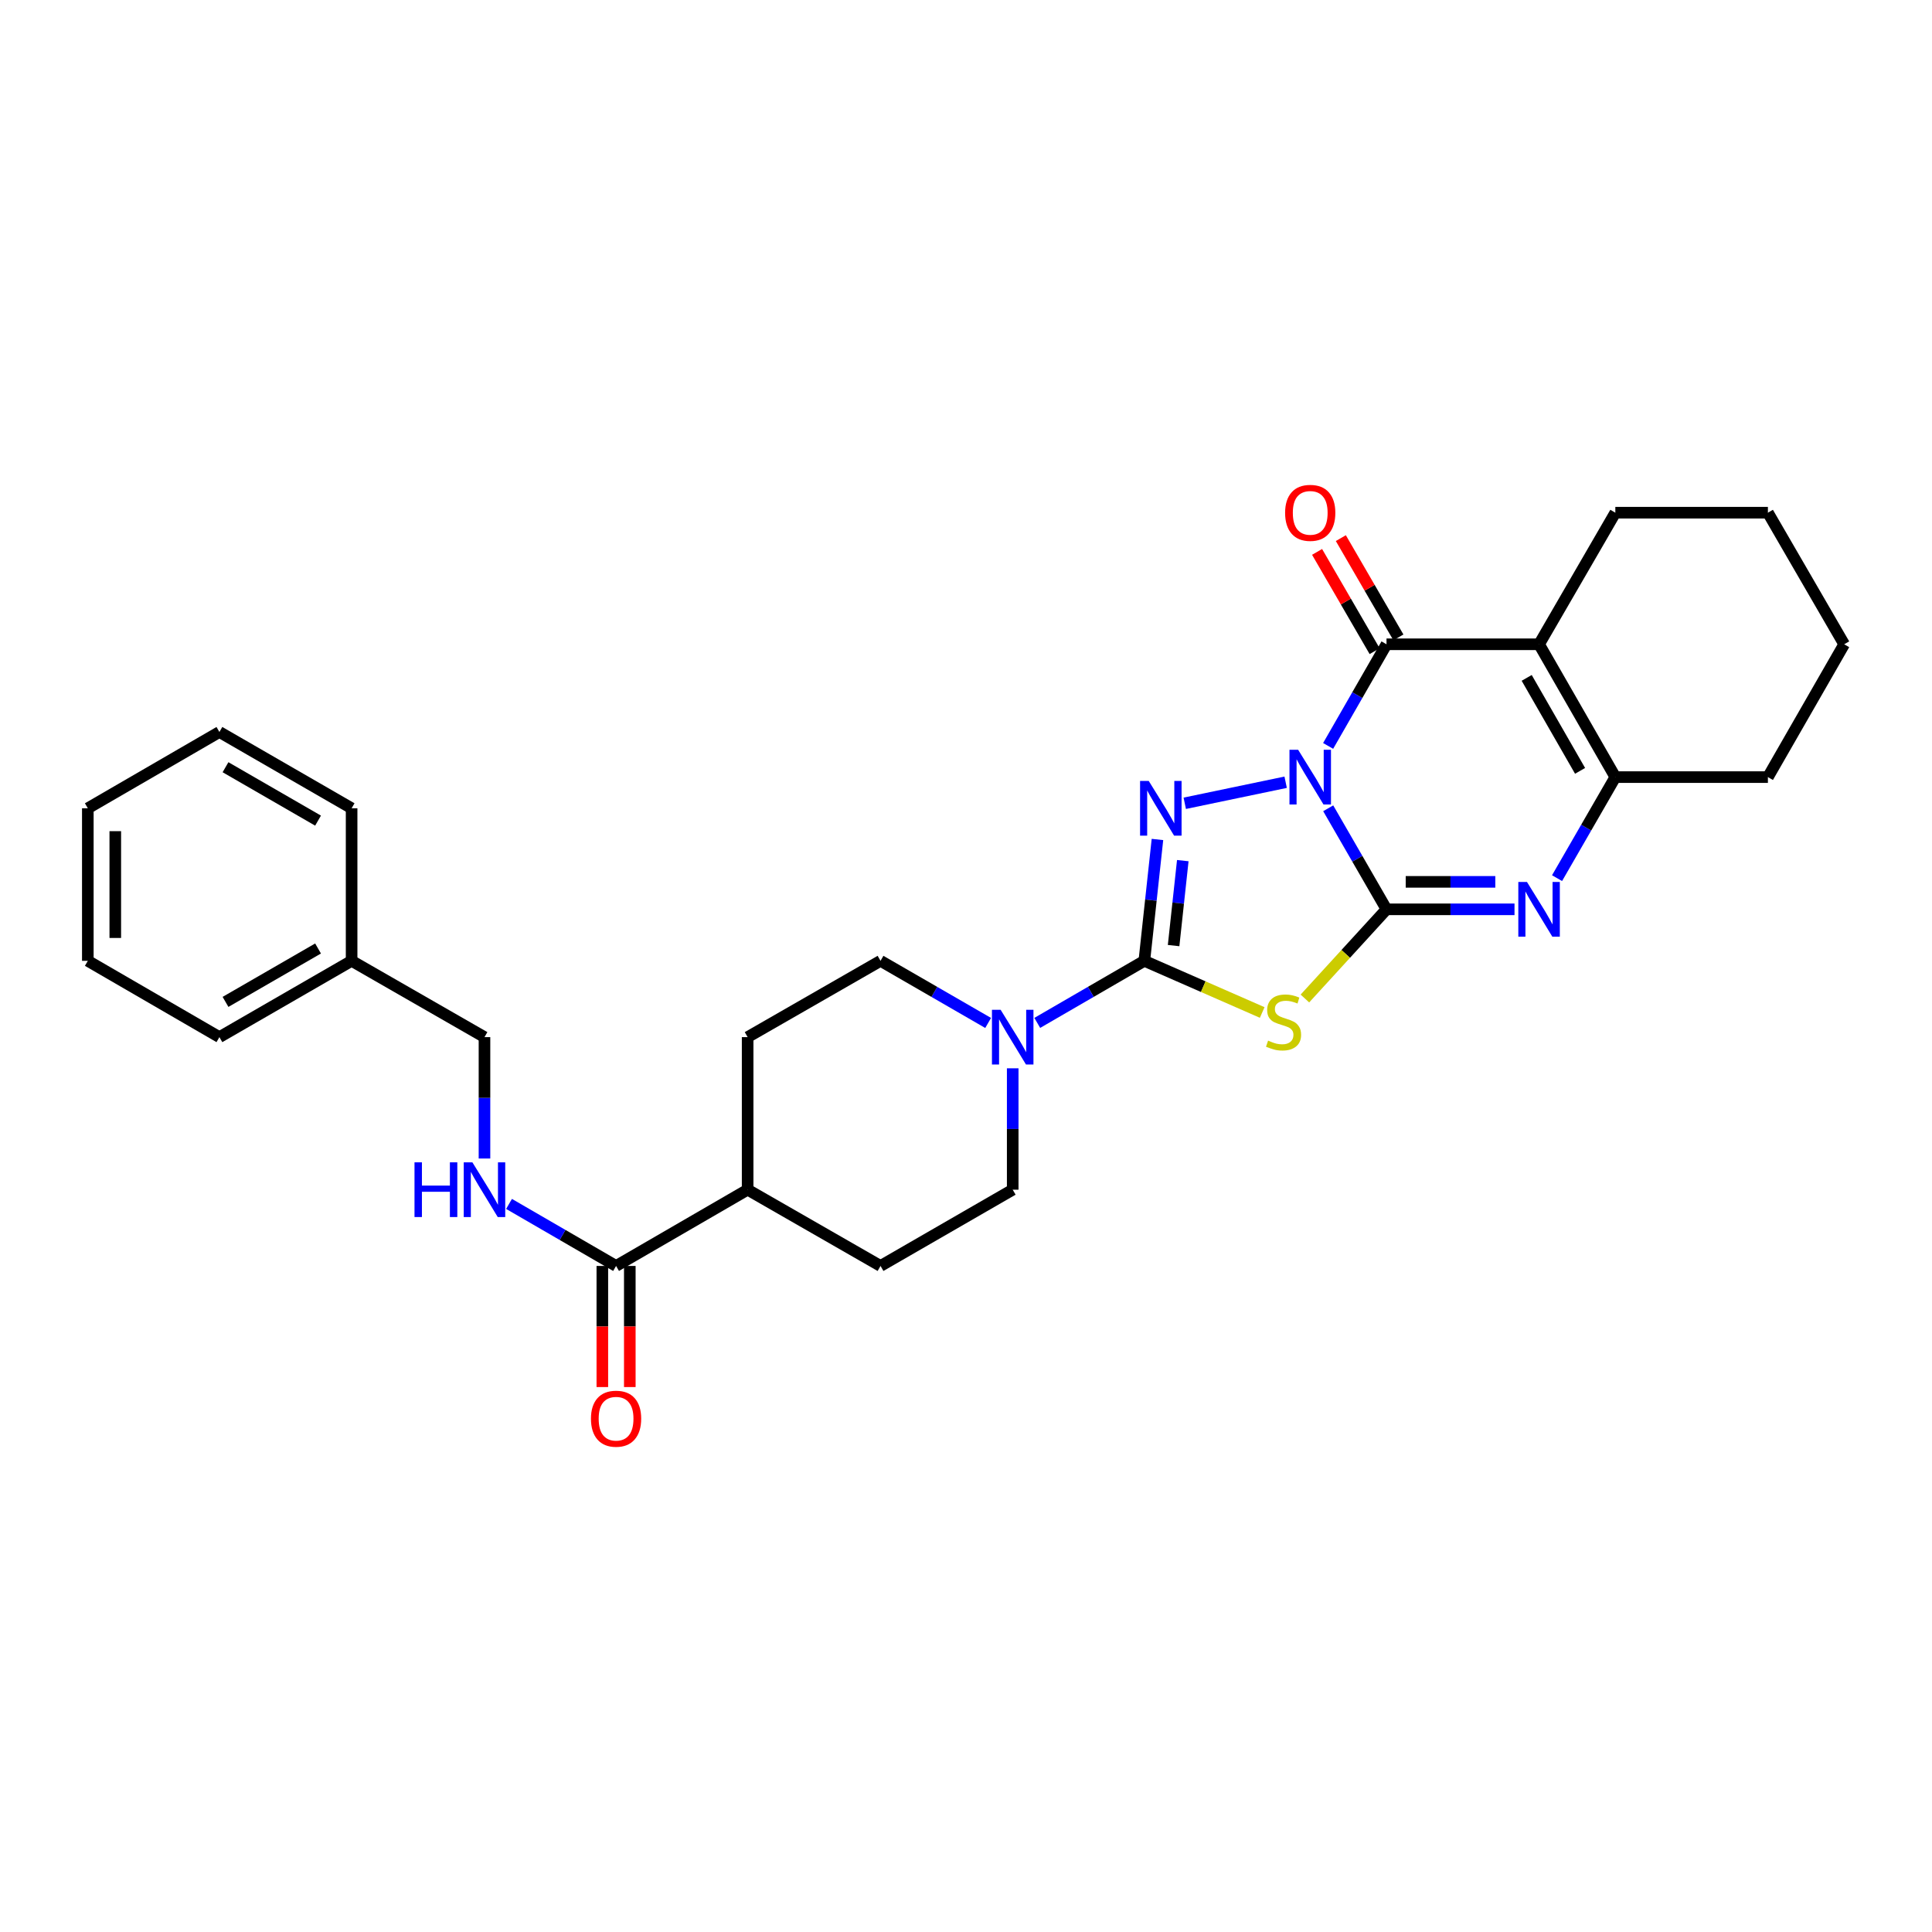 <?xml version='1.0' encoding='iso-8859-1'?>
<svg version='1.1' baseProfile='full'
              xmlns='http://www.w3.org/2000/svg'
                      xmlns:rdkit='http://www.rdkit.org/xml'
                      xmlns:xlink='http://www.w3.org/1999/xlink'
                  xml:space='preserve'
width='1000px' height='1000px' viewBox='0 0 1000 1000'>
<!-- END OF HEADER -->
<rect style='opacity:1.0;fill:#FFFFFF;stroke:none' width='1000' height='1000' x='0' y='0'> </rect>
<path class='bond-0' d='M 687.478,418.365 L 702.568,444.515' style='fill:none;fill-rule:evenodd;stroke:#0000FF;stroke-width:6px;stroke-linecap:butt;stroke-linejoin:miter;stroke-opacity:1' />
<path class='bond-0' d='M 702.568,444.515 L 717.657,470.665' style='fill:none;fill-rule:evenodd;stroke:#000000;stroke-width:6px;stroke-linecap:butt;stroke-linejoin:miter;stroke-opacity:1' />
<path class='bond-1' d='M 665.453,404.883 L 613.23,415.78' style='fill:none;fill-rule:evenodd;stroke:#0000FF;stroke-width:6px;stroke-linecap:butt;stroke-linejoin:miter;stroke-opacity:1' />
<path class='bond-4' d='M 687.44,386.088 L 702.548,359.783' style='fill:none;fill-rule:evenodd;stroke:#0000FF;stroke-width:6px;stroke-linecap:butt;stroke-linejoin:miter;stroke-opacity:1' />
<path class='bond-4' d='M 702.548,359.783 L 717.657,333.479' style='fill:none;fill-rule:evenodd;stroke:#000000;stroke-width:6px;stroke-linecap:butt;stroke-linejoin:miter;stroke-opacity:1' />
<path class='bond-3' d='M 717.657,470.665 L 696.537,493.745' style='fill:none;fill-rule:evenodd;stroke:#000000;stroke-width:6px;stroke-linecap:butt;stroke-linejoin:miter;stroke-opacity:1' />
<path class='bond-3' d='M 696.537,493.745 L 675.416,516.825' style='fill:none;fill-rule:evenodd;stroke:#CCCC00;stroke-width:6px;stroke-linecap:butt;stroke-linejoin:miter;stroke-opacity:1' />
<path class='bond-6' d='M 717.657,470.665 L 750.781,470.665' style='fill:none;fill-rule:evenodd;stroke:#000000;stroke-width:6px;stroke-linecap:butt;stroke-linejoin:miter;stroke-opacity:1' />
<path class='bond-6' d='M 750.781,470.665 L 783.906,470.665' style='fill:none;fill-rule:evenodd;stroke:#0000FF;stroke-width:6px;stroke-linecap:butt;stroke-linejoin:miter;stroke-opacity:1' />
<path class='bond-6' d='M 727.594,456.449 L 750.781,456.449' style='fill:none;fill-rule:evenodd;stroke:#000000;stroke-width:6px;stroke-linecap:butt;stroke-linejoin:miter;stroke-opacity:1' />
<path class='bond-6' d='M 750.781,456.449 L 773.968,456.449' style='fill:none;fill-rule:evenodd;stroke:#0000FF;stroke-width:6px;stroke-linecap:butt;stroke-linejoin:miter;stroke-opacity:1' />
<path class='bond-2' d='M 599.094,434.511 L 595.698,465.919' style='fill:none;fill-rule:evenodd;stroke:#0000FF;stroke-width:6px;stroke-linecap:butt;stroke-linejoin:miter;stroke-opacity:1' />
<path class='bond-2' d='M 595.698,465.919 L 592.302,497.328' style='fill:none;fill-rule:evenodd;stroke:#000000;stroke-width:6px;stroke-linecap:butt;stroke-linejoin:miter;stroke-opacity:1' />
<path class='bond-2' d='M 612.209,445.462 L 609.832,467.448' style='fill:none;fill-rule:evenodd;stroke:#0000FF;stroke-width:6px;stroke-linecap:butt;stroke-linejoin:miter;stroke-opacity:1' />
<path class='bond-2' d='M 609.832,467.448 L 607.455,489.434' style='fill:none;fill-rule:evenodd;stroke:#000000;stroke-width:6px;stroke-linecap:butt;stroke-linejoin:miter;stroke-opacity:1' />
<path class='bond-8' d='M 592.302,497.328 L 564.593,513.389' style='fill:none;fill-rule:evenodd;stroke:#000000;stroke-width:6px;stroke-linecap:butt;stroke-linejoin:miter;stroke-opacity:1' />
<path class='bond-8' d='M 564.593,513.389 L 536.884,529.451' style='fill:none;fill-rule:evenodd;stroke:#0000FF;stroke-width:6px;stroke-linecap:butt;stroke-linejoin:miter;stroke-opacity:1' />
<path class='bond-29' d='M 592.302,497.328 L 622.809,510.696' style='fill:none;fill-rule:evenodd;stroke:#000000;stroke-width:6px;stroke-linecap:butt;stroke-linejoin:miter;stroke-opacity:1' />
<path class='bond-29' d='M 622.809,510.696 L 653.315,524.063' style='fill:none;fill-rule:evenodd;stroke:#CCCC00;stroke-width:6px;stroke-linecap:butt;stroke-linejoin:miter;stroke-opacity:1' />
<path class='bond-5' d='M 717.657,333.479 L 796.62,333.479' style='fill:none;fill-rule:evenodd;stroke:#000000;stroke-width:6px;stroke-linecap:butt;stroke-linejoin:miter;stroke-opacity:1' />
<path class='bond-11' d='M 723.806,329.914 L 708.911,304.222' style='fill:none;fill-rule:evenodd;stroke:#000000;stroke-width:6px;stroke-linecap:butt;stroke-linejoin:miter;stroke-opacity:1' />
<path class='bond-11' d='M 708.911,304.222 L 694.016,278.531' style='fill:none;fill-rule:evenodd;stroke:#FF0000;stroke-width:6px;stroke-linecap:butt;stroke-linejoin:miter;stroke-opacity:1' />
<path class='bond-11' d='M 711.508,337.044 L 696.612,311.353' style='fill:none;fill-rule:evenodd;stroke:#000000;stroke-width:6px;stroke-linecap:butt;stroke-linejoin:miter;stroke-opacity:1' />
<path class='bond-11' d='M 696.612,311.353 L 681.717,285.661' style='fill:none;fill-rule:evenodd;stroke:#FF0000;stroke-width:6px;stroke-linecap:butt;stroke-linejoin:miter;stroke-opacity:1' />
<path class='bond-7' d='M 796.62,333.479 L 836.093,402.23' style='fill:none;fill-rule:evenodd;stroke:#000000;stroke-width:6px;stroke-linecap:butt;stroke-linejoin:miter;stroke-opacity:1' />
<path class='bond-7' d='M 790.212,350.87 L 817.844,398.996' style='fill:none;fill-rule:evenodd;stroke:#000000;stroke-width:6px;stroke-linecap:butt;stroke-linejoin:miter;stroke-opacity:1' />
<path class='bond-18' d='M 796.62,333.479 L 836.093,265.368' style='fill:none;fill-rule:evenodd;stroke:#000000;stroke-width:6px;stroke-linecap:butt;stroke-linejoin:miter;stroke-opacity:1' />
<path class='bond-30' d='M 805.927,454.53 L 821.01,428.38' style='fill:none;fill-rule:evenodd;stroke:#0000FF;stroke-width:6px;stroke-linecap:butt;stroke-linejoin:miter;stroke-opacity:1' />
<path class='bond-30' d='M 821.01,428.38 L 836.093,402.23' style='fill:none;fill-rule:evenodd;stroke:#000000;stroke-width:6px;stroke-linecap:butt;stroke-linejoin:miter;stroke-opacity:1' />
<path class='bond-20' d='M 836.093,402.23 L 915.064,402.23' style='fill:none;fill-rule:evenodd;stroke:#000000;stroke-width:6px;stroke-linecap:butt;stroke-linejoin:miter;stroke-opacity:1' />
<path class='bond-12' d='M 524.175,552.951 L 524.175,584.366' style='fill:none;fill-rule:evenodd;stroke:#0000FF;stroke-width:6px;stroke-linecap:butt;stroke-linejoin:miter;stroke-opacity:1' />
<path class='bond-12' d='M 524.175,584.366 L 524.175,615.78' style='fill:none;fill-rule:evenodd;stroke:#000000;stroke-width:6px;stroke-linecap:butt;stroke-linejoin:miter;stroke-opacity:1' />
<path class='bond-13' d='M 511.46,529.479 L 483.608,513.403' style='fill:none;fill-rule:evenodd;stroke:#0000FF;stroke-width:6px;stroke-linecap:butt;stroke-linejoin:miter;stroke-opacity:1' />
<path class='bond-13' d='M 483.608,513.403 L 455.756,497.328' style='fill:none;fill-rule:evenodd;stroke:#000000;stroke-width:6px;stroke-linecap:butt;stroke-linejoin:miter;stroke-opacity:1' />
<path class='bond-9' d='M 318.878,655.254 L 386.974,615.78' style='fill:none;fill-rule:evenodd;stroke:#000000;stroke-width:6px;stroke-linecap:butt;stroke-linejoin:miter;stroke-opacity:1' />
<path class='bond-10' d='M 318.878,655.254 L 291.177,639.199' style='fill:none;fill-rule:evenodd;stroke:#000000;stroke-width:6px;stroke-linecap:butt;stroke-linejoin:miter;stroke-opacity:1' />
<path class='bond-10' d='M 291.177,639.199 L 263.475,623.145' style='fill:none;fill-rule:evenodd;stroke:#0000FF;stroke-width:6px;stroke-linecap:butt;stroke-linejoin:miter;stroke-opacity:1' />
<path class='bond-15' d='M 311.77,655.254 L 311.77,686.596' style='fill:none;fill-rule:evenodd;stroke:#000000;stroke-width:6px;stroke-linecap:butt;stroke-linejoin:miter;stroke-opacity:1' />
<path class='bond-15' d='M 311.77,686.596 L 311.77,717.938' style='fill:none;fill-rule:evenodd;stroke:#FF0000;stroke-width:6px;stroke-linecap:butt;stroke-linejoin:miter;stroke-opacity:1' />
<path class='bond-15' d='M 325.986,655.254 L 325.986,686.596' style='fill:none;fill-rule:evenodd;stroke:#000000;stroke-width:6px;stroke-linecap:butt;stroke-linejoin:miter;stroke-opacity:1' />
<path class='bond-15' d='M 325.986,686.596 L 325.986,717.938' style='fill:none;fill-rule:evenodd;stroke:#FF0000;stroke-width:6px;stroke-linecap:butt;stroke-linejoin:miter;stroke-opacity:1' />
<path class='bond-19' d='M 250.767,599.646 L 250.767,568.232' style='fill:none;fill-rule:evenodd;stroke:#0000FF;stroke-width:6px;stroke-linecap:butt;stroke-linejoin:miter;stroke-opacity:1' />
<path class='bond-19' d='M 250.767,568.232 L 250.767,536.817' style='fill:none;fill-rule:evenodd;stroke:#000000;stroke-width:6px;stroke-linecap:butt;stroke-linejoin:miter;stroke-opacity:1' />
<path class='bond-16' d='M 524.175,615.78 L 455.756,655.254' style='fill:none;fill-rule:evenodd;stroke:#000000;stroke-width:6px;stroke-linecap:butt;stroke-linejoin:miter;stroke-opacity:1' />
<path class='bond-17' d='M 455.756,497.328 L 386.974,536.817' style='fill:none;fill-rule:evenodd;stroke:#000000;stroke-width:6px;stroke-linecap:butt;stroke-linejoin:miter;stroke-opacity:1' />
<path class='bond-14' d='M 386.974,615.78 L 386.974,536.817' style='fill:none;fill-rule:evenodd;stroke:#000000;stroke-width:6px;stroke-linecap:butt;stroke-linejoin:miter;stroke-opacity:1' />
<path class='bond-32' d='M 386.974,615.78 L 455.756,655.254' style='fill:none;fill-rule:evenodd;stroke:#000000;stroke-width:6px;stroke-linecap:butt;stroke-linejoin:miter;stroke-opacity:1' />
<path class='bond-24' d='M 836.093,265.368 L 915.064,265.368' style='fill:none;fill-rule:evenodd;stroke:#000000;stroke-width:6px;stroke-linecap:butt;stroke-linejoin:miter;stroke-opacity:1' />
<path class='bond-21' d='M 250.767,536.817 L 181.993,497.328' style='fill:none;fill-rule:evenodd;stroke:#000000;stroke-width:6px;stroke-linecap:butt;stroke-linejoin:miter;stroke-opacity:1' />
<path class='bond-25' d='M 915.064,402.23 L 954.545,333.479' style='fill:none;fill-rule:evenodd;stroke:#000000;stroke-width:6px;stroke-linecap:butt;stroke-linejoin:miter;stroke-opacity:1' />
<path class='bond-22' d='M 181.993,497.328 L 113.566,536.817' style='fill:none;fill-rule:evenodd;stroke:#000000;stroke-width:6px;stroke-linecap:butt;stroke-linejoin:miter;stroke-opacity:1' />
<path class='bond-22' d='M 164.623,490.938 L 116.724,518.581' style='fill:none;fill-rule:evenodd;stroke:#000000;stroke-width:6px;stroke-linecap:butt;stroke-linejoin:miter;stroke-opacity:1' />
<path class='bond-23' d='M 181.993,497.328 L 181.993,418.365' style='fill:none;fill-rule:evenodd;stroke:#000000;stroke-width:6px;stroke-linecap:butt;stroke-linejoin:miter;stroke-opacity:1' />
<path class='bond-26' d='M 113.566,536.817 L 45.455,497.328' style='fill:none;fill-rule:evenodd;stroke:#000000;stroke-width:6px;stroke-linecap:butt;stroke-linejoin:miter;stroke-opacity:1' />
<path class='bond-27' d='M 181.993,418.365 L 113.566,378.876' style='fill:none;fill-rule:evenodd;stroke:#000000;stroke-width:6px;stroke-linecap:butt;stroke-linejoin:miter;stroke-opacity:1' />
<path class='bond-27' d='M 164.623,424.755 L 116.724,397.112' style='fill:none;fill-rule:evenodd;stroke:#000000;stroke-width:6px;stroke-linecap:butt;stroke-linejoin:miter;stroke-opacity:1' />
<path class='bond-31' d='M 915.064,265.368 L 954.545,333.479' style='fill:none;fill-rule:evenodd;stroke:#000000;stroke-width:6px;stroke-linecap:butt;stroke-linejoin:miter;stroke-opacity:1' />
<path class='bond-33' d='M 45.455,497.328 L 45.455,418.365' style='fill:none;fill-rule:evenodd;stroke:#000000;stroke-width:6px;stroke-linecap:butt;stroke-linejoin:miter;stroke-opacity:1' />
<path class='bond-33' d='M 59.671,485.484 L 59.671,430.21' style='fill:none;fill-rule:evenodd;stroke:#000000;stroke-width:6px;stroke-linecap:butt;stroke-linejoin:miter;stroke-opacity:1' />
<path class='bond-28' d='M 113.566,378.876 L 45.455,418.365' style='fill:none;fill-rule:evenodd;stroke:#000000;stroke-width:6px;stroke-linecap:butt;stroke-linejoin:miter;stroke-opacity:1' />
<path  class='atom-0' d='M 671.908 388.07
L 681.188 403.07
Q 682.108 404.55, 683.588 407.23
Q 685.068 409.91, 685.148 410.07
L 685.148 388.07
L 688.908 388.07
L 688.908 416.39
L 685.028 416.39
L 675.068 399.99
Q 673.908 398.07, 672.668 395.87
Q 671.468 393.67, 671.108 392.99
L 671.108 416.39
L 667.428 416.39
L 667.428 388.07
L 671.908 388.07
' fill='#0000FF'/>
<path  class='atom-2' d='M 594.58 404.205
L 603.86 419.205
Q 604.78 420.685, 606.26 423.365
Q 607.74 426.045, 607.82 426.205
L 607.82 404.205
L 611.58 404.205
L 611.58 432.525
L 607.7 432.525
L 597.74 416.125
Q 596.58 414.205, 595.34 412.005
Q 594.14 409.805, 593.78 409.125
L 593.78 432.525
L 590.1 432.525
L 590.1 404.205
L 594.58 404.205
' fill='#0000FF'/>
<path  class='atom-4' d='M 656.362 538.624
Q 656.682 538.744, 658.002 539.304
Q 659.322 539.864, 660.762 540.224
Q 662.242 540.544, 663.682 540.544
Q 666.362 540.544, 667.922 539.264
Q 669.482 537.944, 669.482 535.664
Q 669.482 534.104, 668.682 533.144
Q 667.922 532.184, 666.722 531.664
Q 665.522 531.144, 663.522 530.544
Q 661.002 529.784, 659.482 529.064
Q 658.002 528.344, 656.922 526.824
Q 655.882 525.304, 655.882 522.744
Q 655.882 519.184, 658.282 516.984
Q 660.722 514.784, 665.522 514.784
Q 668.802 514.784, 672.522 516.344
L 671.602 519.424
Q 668.202 518.024, 665.642 518.024
Q 662.882 518.024, 661.362 519.184
Q 659.842 520.304, 659.882 522.264
Q 659.882 523.784, 660.642 524.704
Q 661.442 525.624, 662.562 526.144
Q 663.722 526.664, 665.642 527.264
Q 668.202 528.064, 669.722 528.864
Q 671.242 529.664, 672.322 531.304
Q 673.442 532.904, 673.442 535.664
Q 673.442 539.584, 670.802 541.704
Q 668.202 543.784, 663.842 543.784
Q 661.322 543.784, 659.402 543.224
Q 657.522 542.704, 655.282 541.784
L 656.362 538.624
' fill='#CCCC00'/>
<path  class='atom-7' d='M 790.36 456.505
L 799.64 471.505
Q 800.56 472.985, 802.04 475.665
Q 803.52 478.345, 803.6 478.505
L 803.6 456.505
L 807.36 456.505
L 807.36 484.825
L 803.48 484.825
L 793.52 468.425
Q 792.36 466.505, 791.12 464.305
Q 789.92 462.105, 789.56 461.425
L 789.56 484.825
L 785.88 484.825
L 785.88 456.505
L 790.36 456.505
' fill='#0000FF'/>
<path  class='atom-9' d='M 517.915 522.657
L 527.195 537.657
Q 528.115 539.137, 529.595 541.817
Q 531.075 544.497, 531.155 544.657
L 531.155 522.657
L 534.915 522.657
L 534.915 550.977
L 531.035 550.977
L 521.075 534.577
Q 519.915 532.657, 518.675 530.457
Q 517.475 528.257, 517.115 527.577
L 517.115 550.977
L 513.435 550.977
L 513.435 522.657
L 517.915 522.657
' fill='#0000FF'/>
<path  class='atom-11' d='M 214.547 601.62
L 218.387 601.62
L 218.387 613.66
L 232.867 613.66
L 232.867 601.62
L 236.707 601.62
L 236.707 629.94
L 232.867 629.94
L 232.867 616.86
L 218.387 616.86
L 218.387 629.94
L 214.547 629.94
L 214.547 601.62
' fill='#0000FF'/>
<path  class='atom-11' d='M 244.507 601.62
L 253.787 616.62
Q 254.707 618.1, 256.187 620.78
Q 257.667 623.46, 257.747 623.62
L 257.747 601.62
L 261.507 601.62
L 261.507 629.94
L 257.627 629.94
L 247.667 613.54
Q 246.507 611.62, 245.267 609.42
Q 244.067 607.22, 243.707 606.54
L 243.707 629.94
L 240.027 629.94
L 240.027 601.62
L 244.507 601.62
' fill='#0000FF'/>
<path  class='atom-12' d='M 665.168 265.448
Q 665.168 258.648, 668.528 254.848
Q 671.888 251.048, 678.168 251.048
Q 684.448 251.048, 687.808 254.848
Q 691.168 258.648, 691.168 265.448
Q 691.168 272.328, 687.768 276.248
Q 684.368 280.128, 678.168 280.128
Q 671.928 280.128, 668.528 276.248
Q 665.168 272.368, 665.168 265.448
M 678.168 276.928
Q 682.488 276.928, 684.808 274.048
Q 687.168 271.128, 687.168 265.448
Q 687.168 259.888, 684.808 257.088
Q 682.488 254.248, 678.168 254.248
Q 673.848 254.248, 671.488 257.048
Q 669.168 259.848, 669.168 265.448
Q 669.168 271.168, 671.488 274.048
Q 673.848 276.928, 678.168 276.928
' fill='#FF0000'/>
<path  class='atom-16' d='M 305.878 734.312
Q 305.878 727.512, 309.238 723.712
Q 312.598 719.912, 318.878 719.912
Q 325.158 719.912, 328.518 723.712
Q 331.878 727.512, 331.878 734.312
Q 331.878 741.192, 328.478 745.112
Q 325.078 748.992, 318.878 748.992
Q 312.638 748.992, 309.238 745.112
Q 305.878 741.232, 305.878 734.312
M 318.878 745.792
Q 323.198 745.792, 325.518 742.912
Q 327.878 739.992, 327.878 734.312
Q 327.878 728.752, 325.518 725.952
Q 323.198 723.112, 318.878 723.112
Q 314.558 723.112, 312.198 725.912
Q 309.878 728.712, 309.878 734.312
Q 309.878 740.032, 312.198 742.912
Q 314.558 745.792, 318.878 745.792
' fill='#FF0000'/>
</svg>
